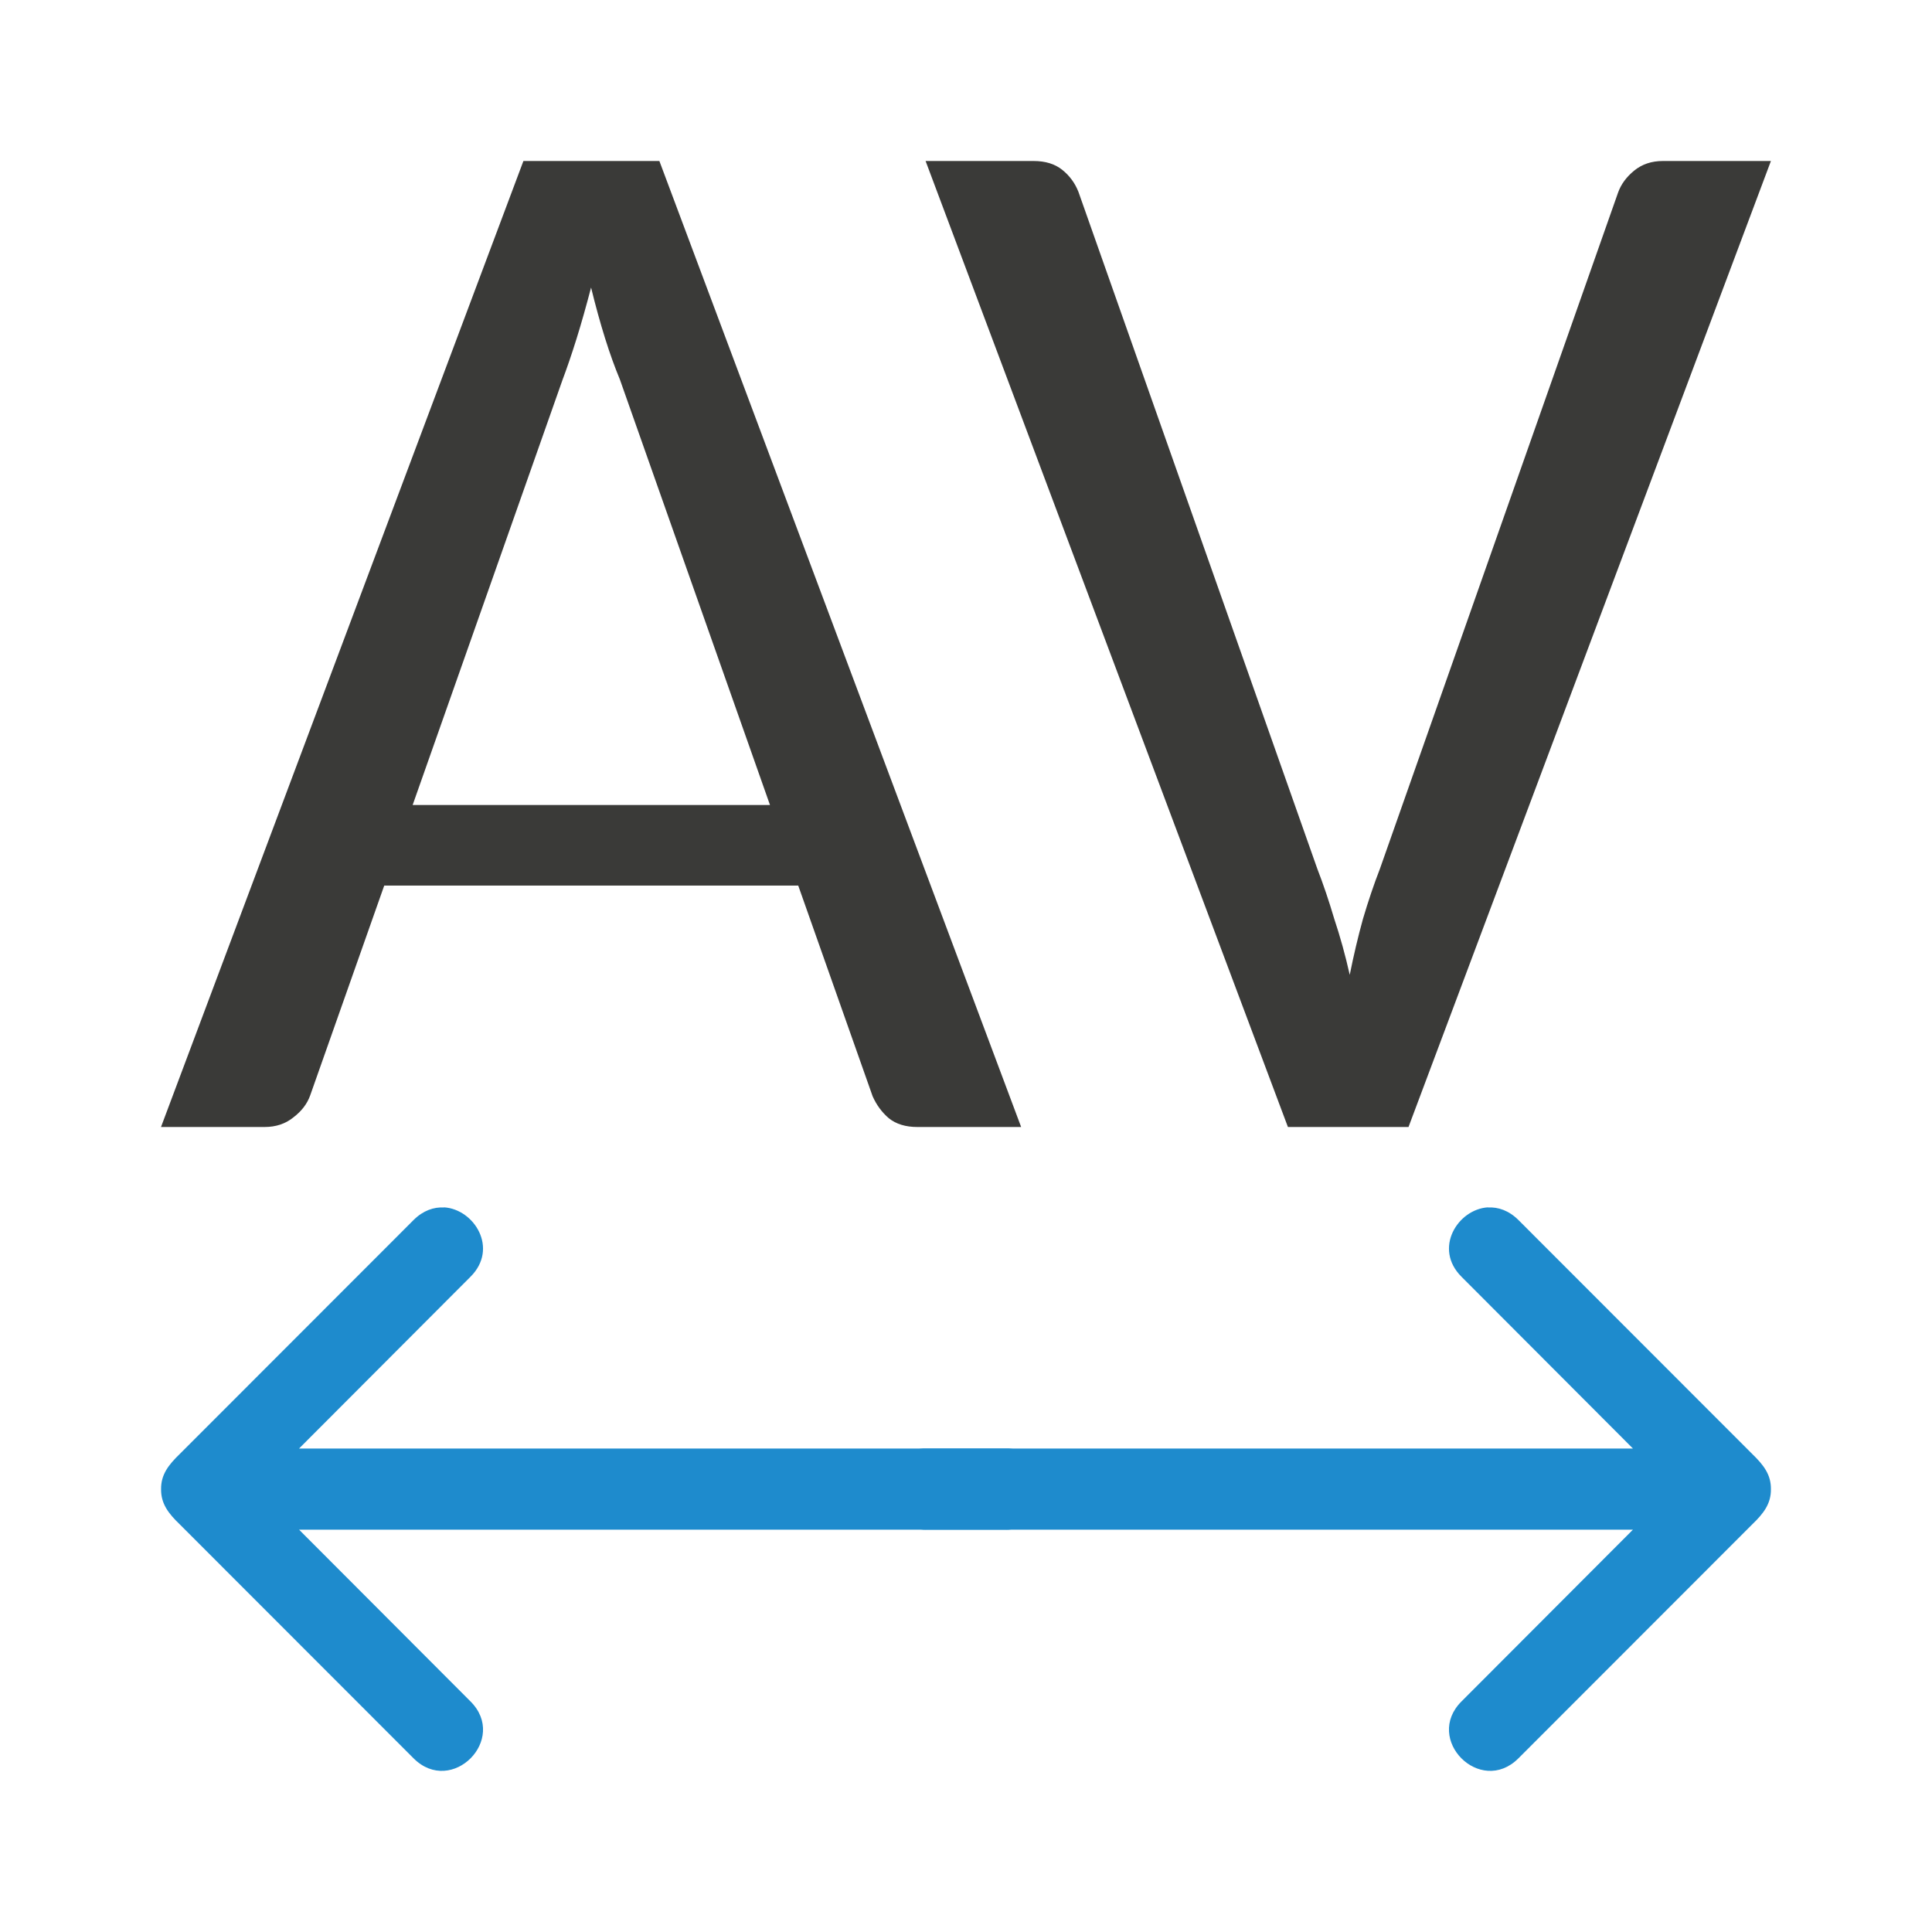 <svg viewBox="0 0 24 24" xmlns="http://www.w3.org/2000/svg"><path d="m6.502 2-4.502 12h1.287c.14 0 .26-.04.357-.119.104-.079.172-.17.209-.273l.92-2.607h5.143l.924 2.617c.049.11.116.2.201.273.091.073.209.109.355.109h1.289l-4.494-12zm.84 1.57c.055.225.113.436.174.631.061.195.123.366.184.512l1.865 5.287h-4.439l1.861-5.279c.055-.146.113-.315.174-.51.061-.195.121-.409.182-.641z" fill="#3a3a38"/><path d="m11.498 2h1.342q.219 0 .356.11.137.11.201.274l2.968 8.411q.11.283.21.621.11.329.192.694.073-.365.164-.694.1-.338.21-.621l2.959-8.402q.055-.155.201-.274.146-.119.356-.119h1.342l-4.502 12h-1.498z" fill="#3a3a38"/><g fill="#1e8bcd"><path d="m5.516 15c-.125-.008-.259.037-.377.154l-2.904 2.906c-.142.137-.236.258-.234.439-.002.181.092.303.234.439l2.904 2.906c.473.47 1.178-.239.705-.709l-2.129-2.133h8.76c.288.015.528-.216.525-.504.003-.288-.238-.519-.525-.504h-8.76l2.129-2.133c.354-.352.047-.84-.328-.863z"/><path d="m18.484 15c.125-.008.259.037.377.154l2.904 2.906c.142.137.236.258.234.439.002.181-.092.303-.234.439l-2.904 2.906c-.473.47-1.178-.239-.705-.709l2.129-2.133h-8.76c-.288.015-.528-.216-.525-.504-.003-.288.238-.519.525-.504h8.76l-2.129-2.133c-.354-.352-.047-.84.328-.863z"/></g></svg>